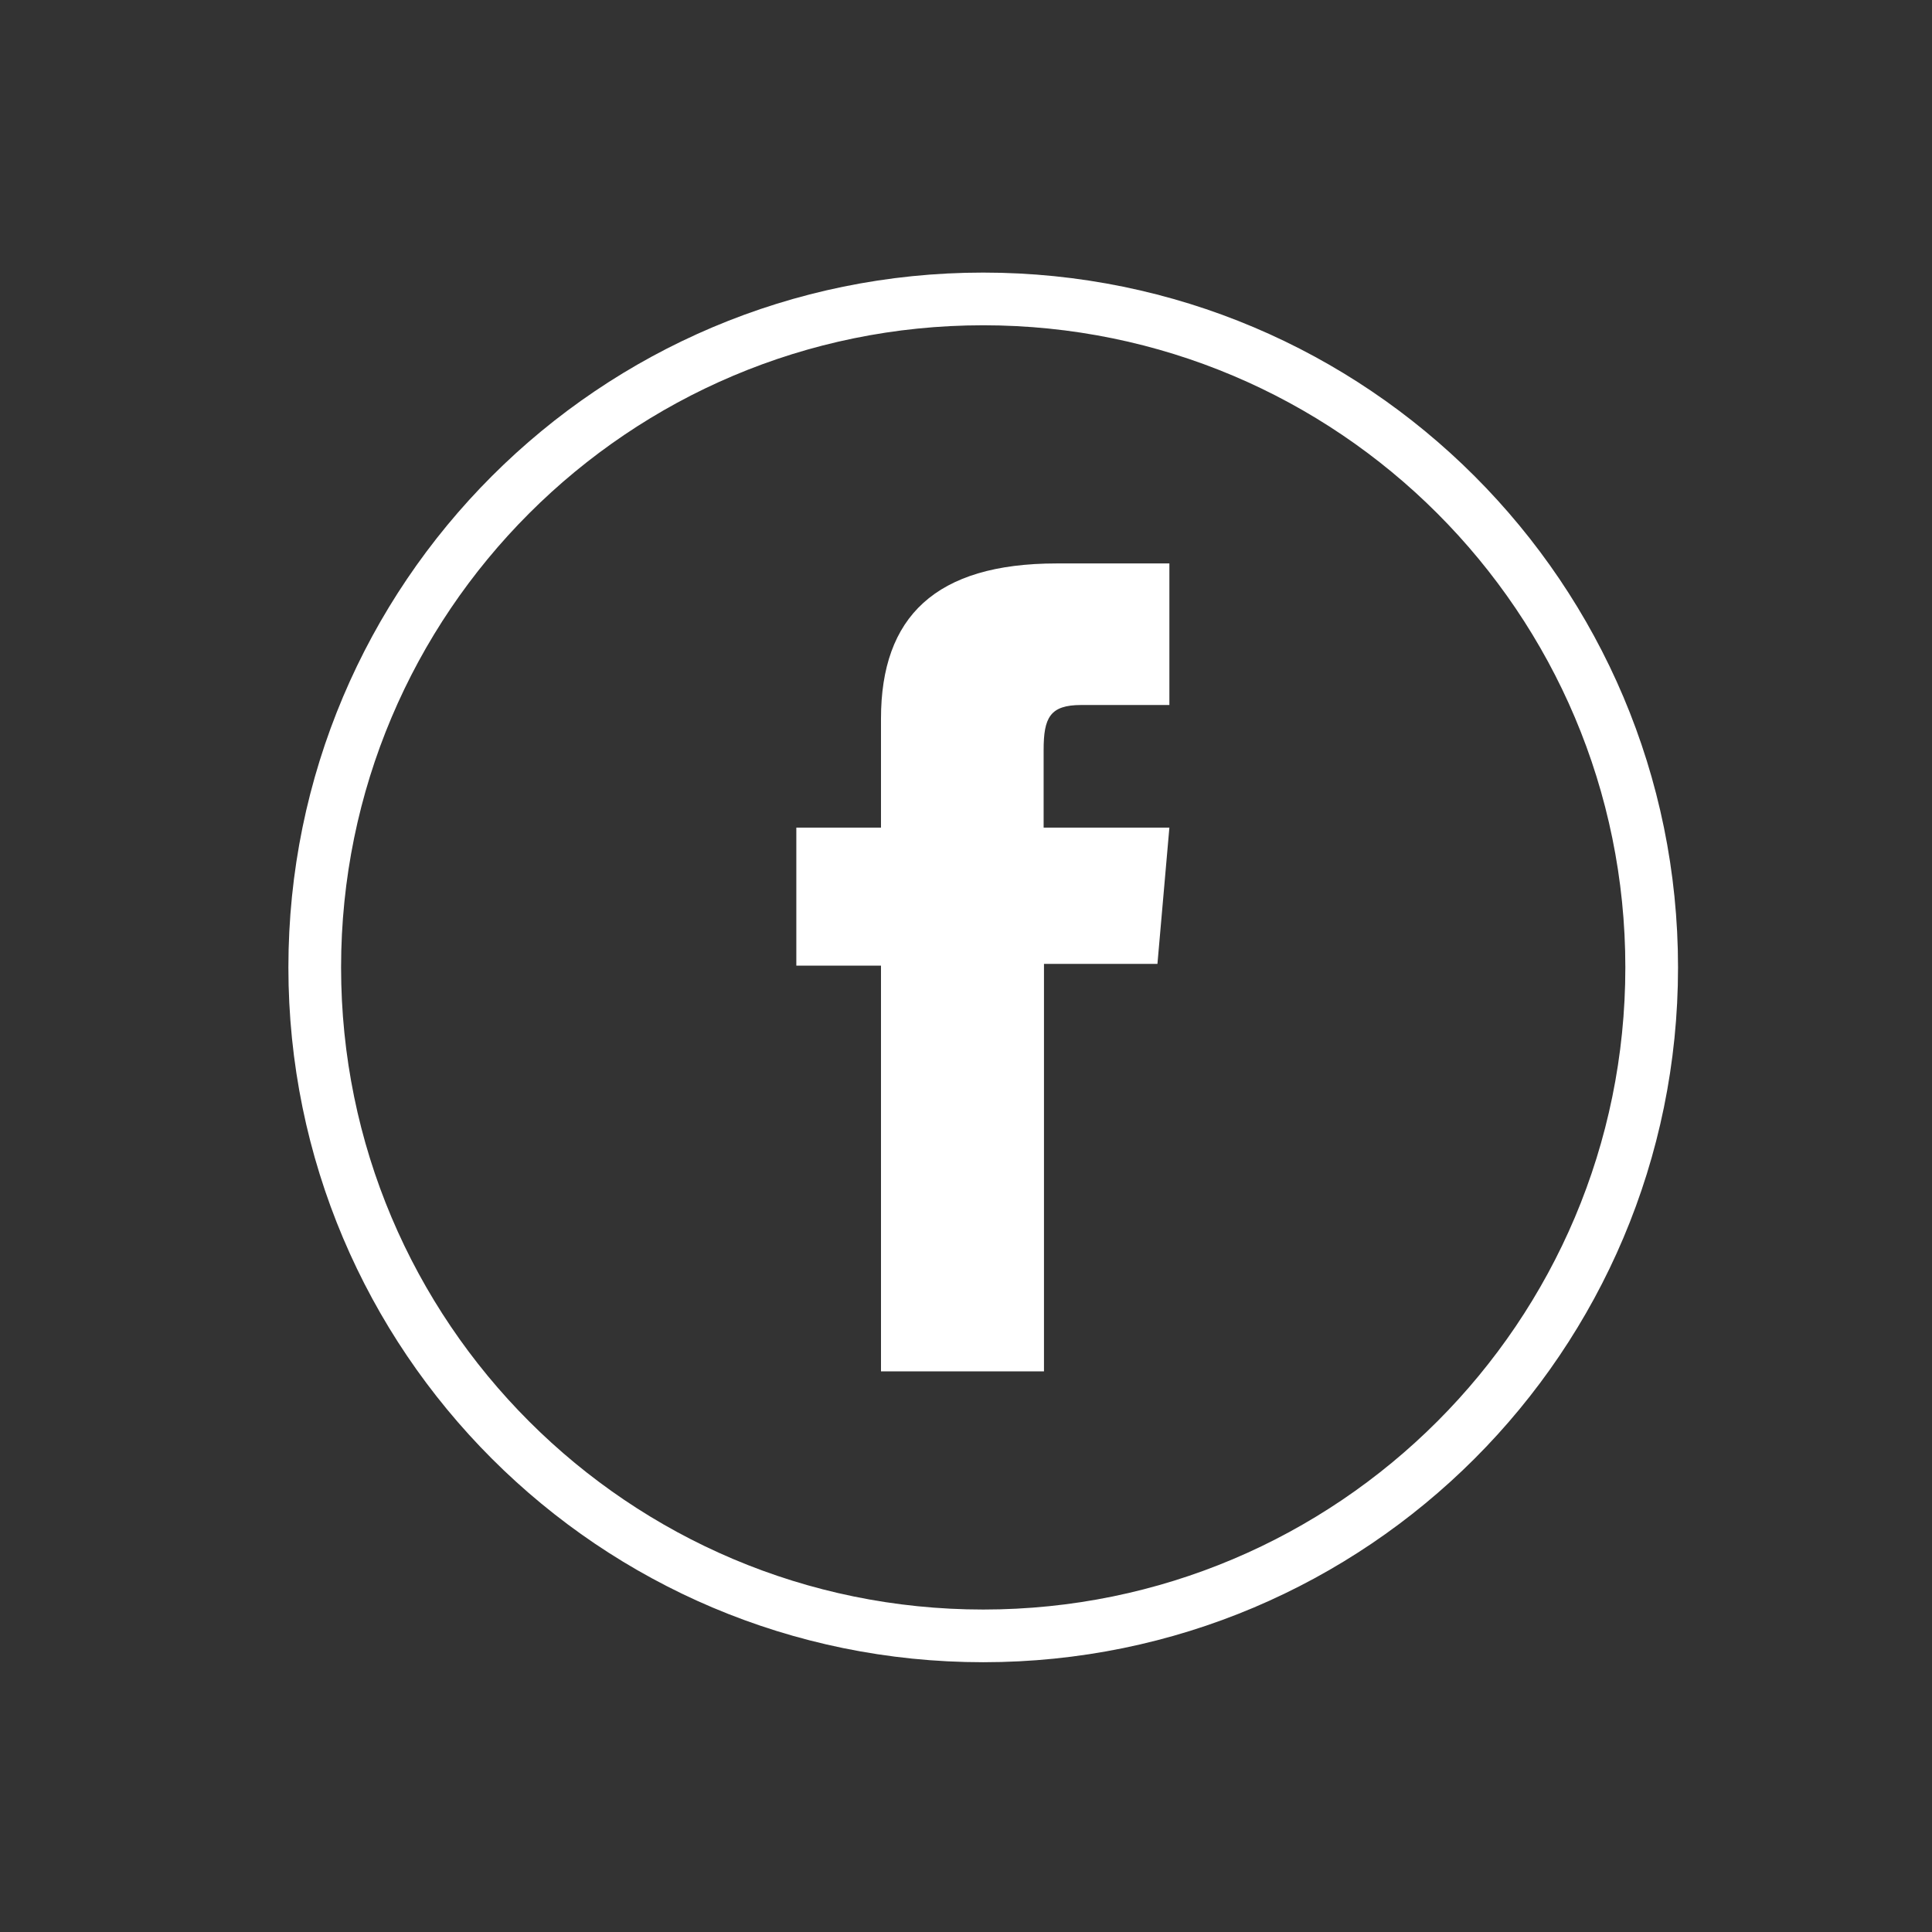 <?xml version="1.0" encoding="utf-8"?>
<!-- Generator: Adobe Illustrator 23.0.2, SVG Export Plug-In . SVG Version: 6.00 Build 0)  -->
<svg version="1.1" xmlns="http://www.w3.org/2000/svg" xmlns:xlink="http://www.w3.org/1999/xlink" x="0px" y="0px"
	 viewBox="0 0 55 55" style="enable-background:new 0 0 55 55;" xml:space="preserve">
<rect x="0" y="0" width="55" height="55" fill="#333333" stroke="none"/>
<style type="text/css">
	.st0{display:none;}
	.st1{display:inline;}
	.st2{fill:none;stroke:#FFFFFF;stroke-width:1.5;stroke-miterlimit:10;}
	.st3{fill:#FFFFFF;}
</style>
<g id="Layer_2" class="st0">
</g>
<g id="Layer_1" class="st0">
	<g id="XMLID_2111_" class="st1">
		<path id="XMLID_2113_" class="st2" d="M28.15,46.57L28.15,46.57c-10.51,0-19.03-8.52-19.03-19.03v0
			c0-10.51,8.52-19.03,19.03-19.03l0,0c10.51,0,19.03,8.52,19.03,19.03v0C47.18,38.05,38.66,46.57,28.15,46.57z"/>
		<path id="XMLID_2112_" class="st3" d="M18.01,33.91c1.84,1.18,4.03,1.87,6.38,1.87c7.72,0,12.09-6.52,11.83-12.38
			c0.81-0.59,1.52-1.32,2.08-2.15c-0.75,0.33-1.55,0.55-2.39,0.65c0.86-0.51,1.52-1.33,1.83-2.3c-0.8,0.48-1.69,0.82-2.64,1.01
			c-0.76-0.81-1.84-1.31-3.04-1.31c-2.69,0-4.66,2.51-4.05,5.11c-3.46-0.17-6.52-1.83-8.58-4.35c-1.09,1.87-0.57,4.32,1.29,5.56
			c-0.68-0.02-1.32-0.21-1.89-0.52c-0.04,1.93,1.34,3.73,3.34,4.13c-0.59,0.16-1.23,0.2-1.88,0.07c0.53,1.65,2.07,2.86,3.89,2.89
			C22.42,33.56,20.21,34.17,18.01,33.91z"/>
	</g>
</g>
<g id="Layer_3">
	<g id="XMLID_2080_">
		<path id="XMLID_2082_" class="st2" d="M27.99,46.57L27.99,46.57c-10.51,0-19.03-8.52-19.03-19.03v0
			c0-10.51,8.52-19.03,19.03-19.03h0c10.51,0,19.03,8.52,19.03,19.03v0C47.02,38.05,38.5,46.57,27.99,46.57z"/>
		<path id="XMLID_2081_" class="st3" d="M25.09,39.04h4.63v-11.6h3.23l0.34-3.88h-3.58c0,0,0-1.45,0-2.21
			c0-0.92,0.18-1.28,1.07-1.28c0.71,0,2.51,0,2.51,0v-4.03c0,0-2.64,0-3.21,0c-3.45,0-5,1.52-5,4.42c0,2.53,0,3.1,0,3.1h-2.41v3.93
			h2.41V39.04z"/>
	</g>
</g>
</svg>
